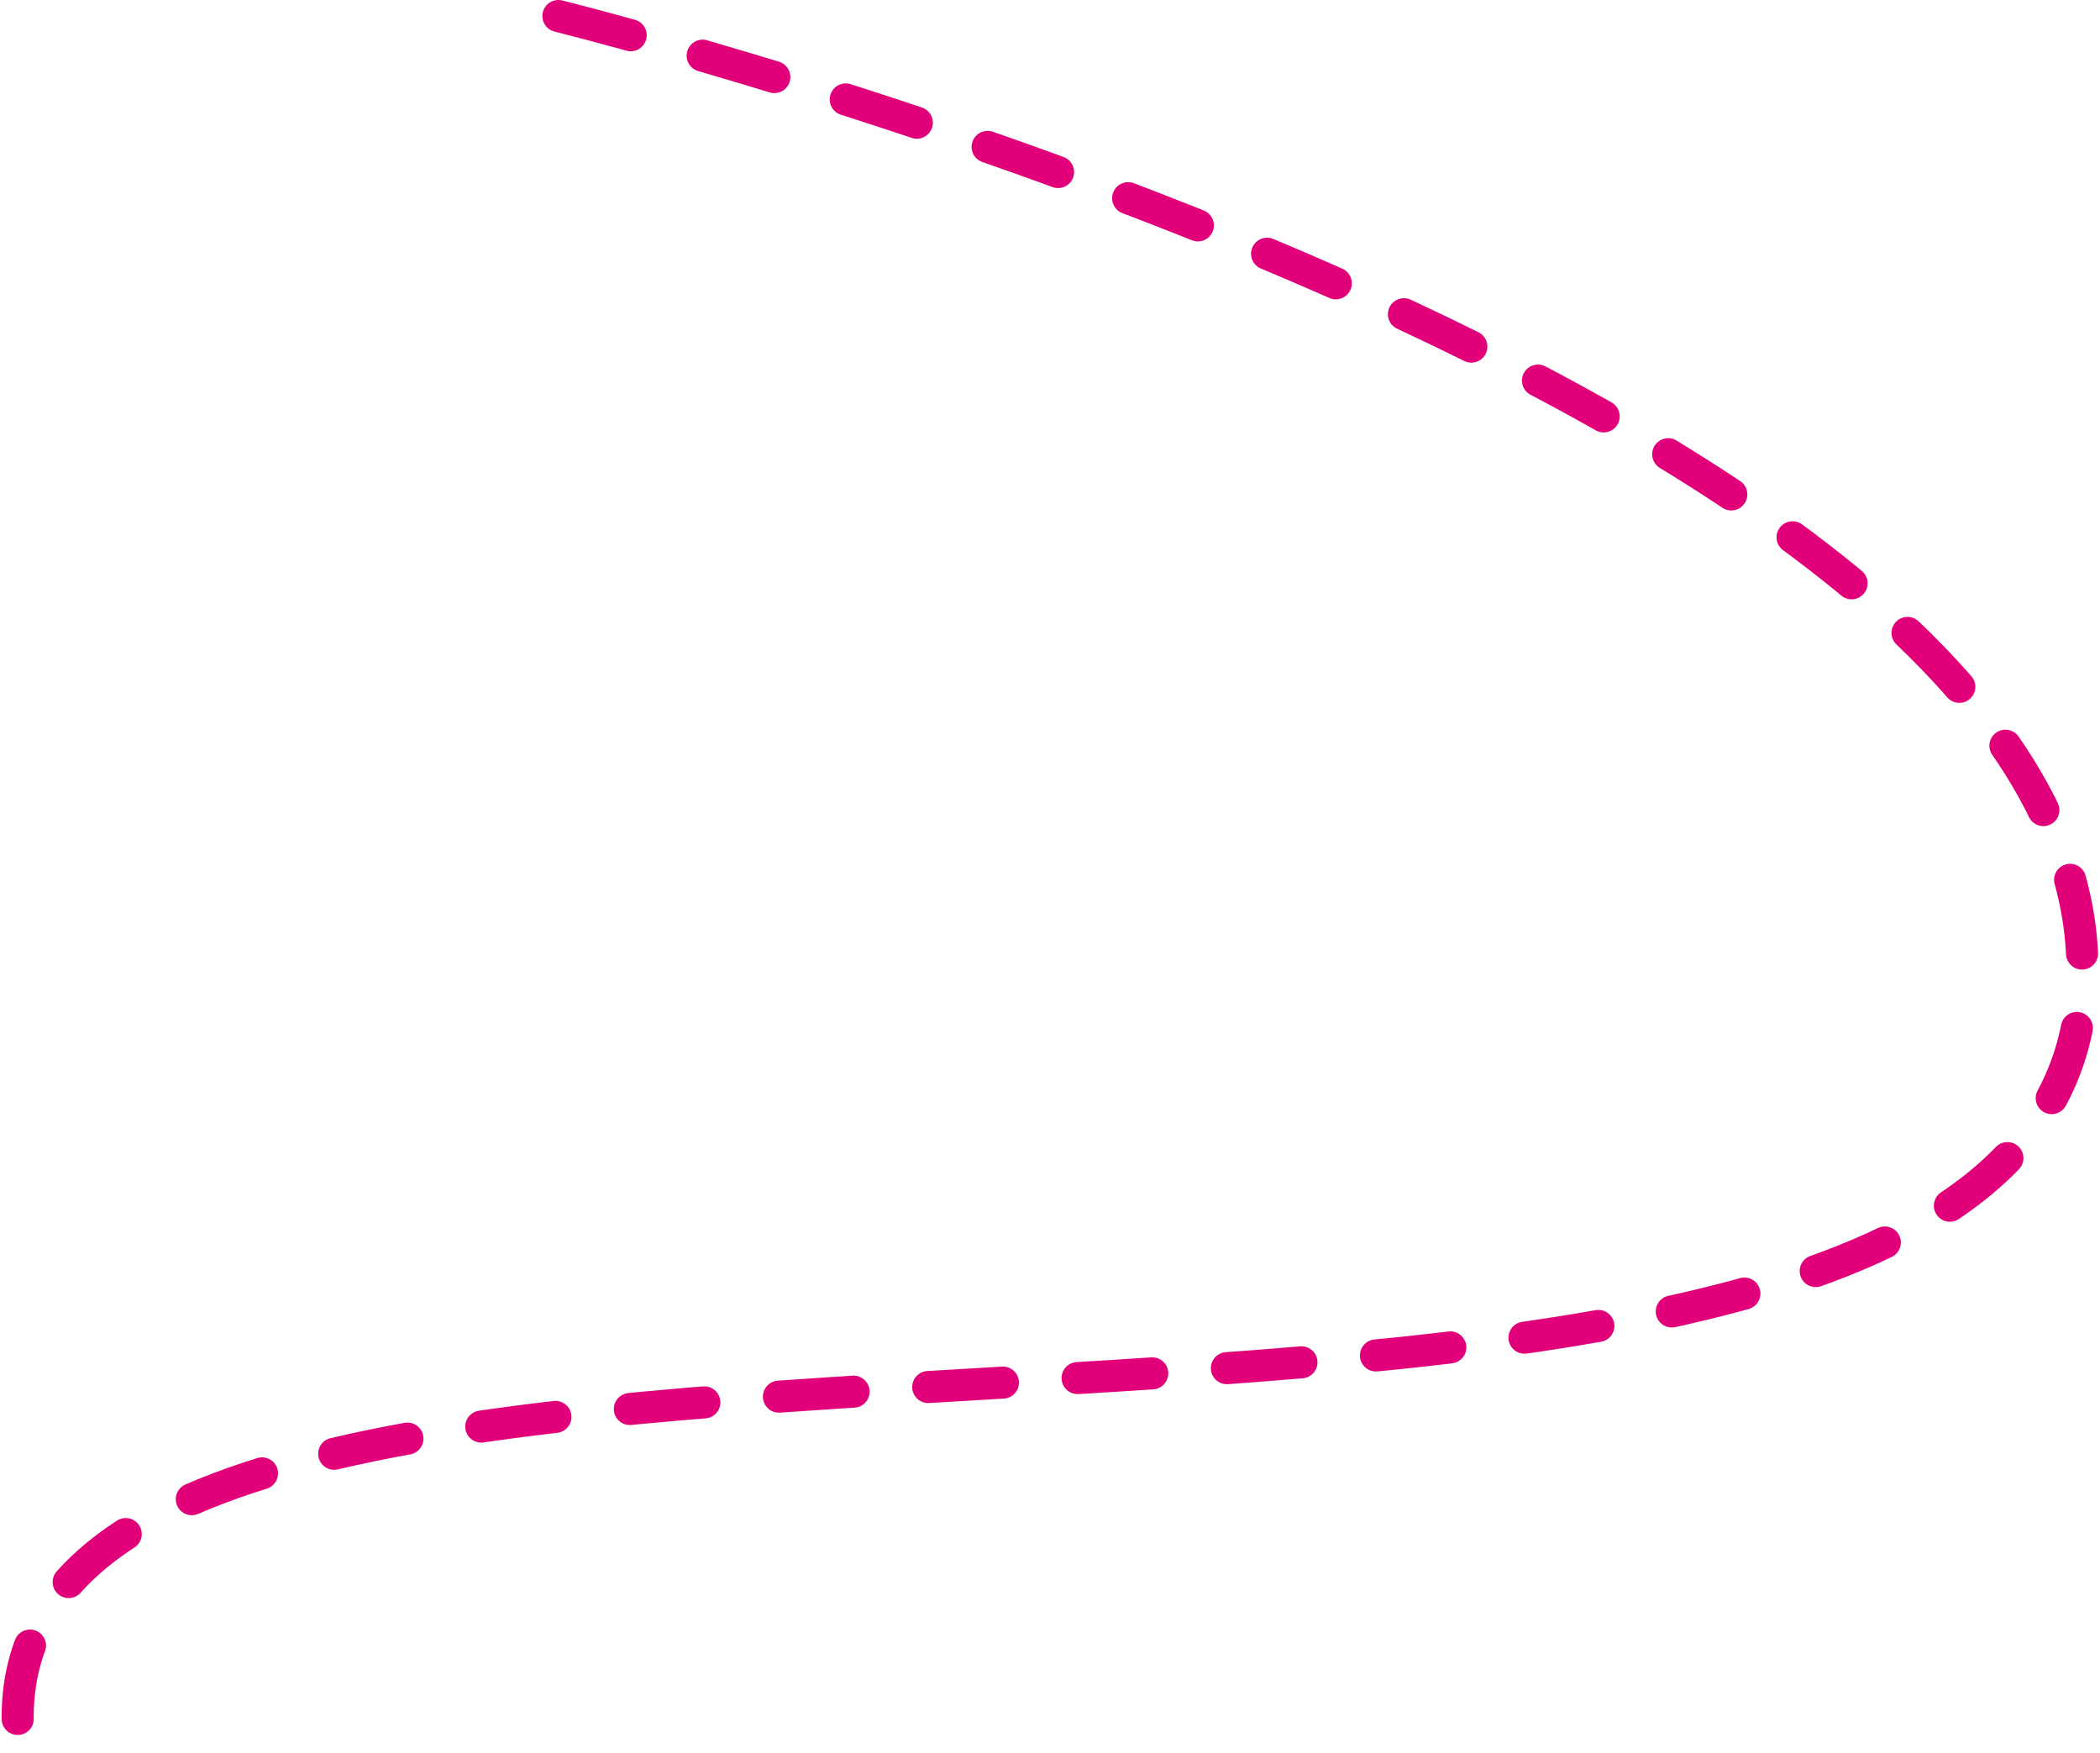 <svg width="393" height="328" viewBox="0 0 393 328" fill="none" xmlns="http://www.w3.org/2000/svg">
<path d="M104.5 3.001C104.5 3.001 396.331 75.165 389.599 185.206C382.17 306.642 -4.982 212.867 3.441 324.925" stroke="#E2007A" stroke-width="6" stroke-linecap="round" stroke-dasharray="14 14"/>
</svg>
